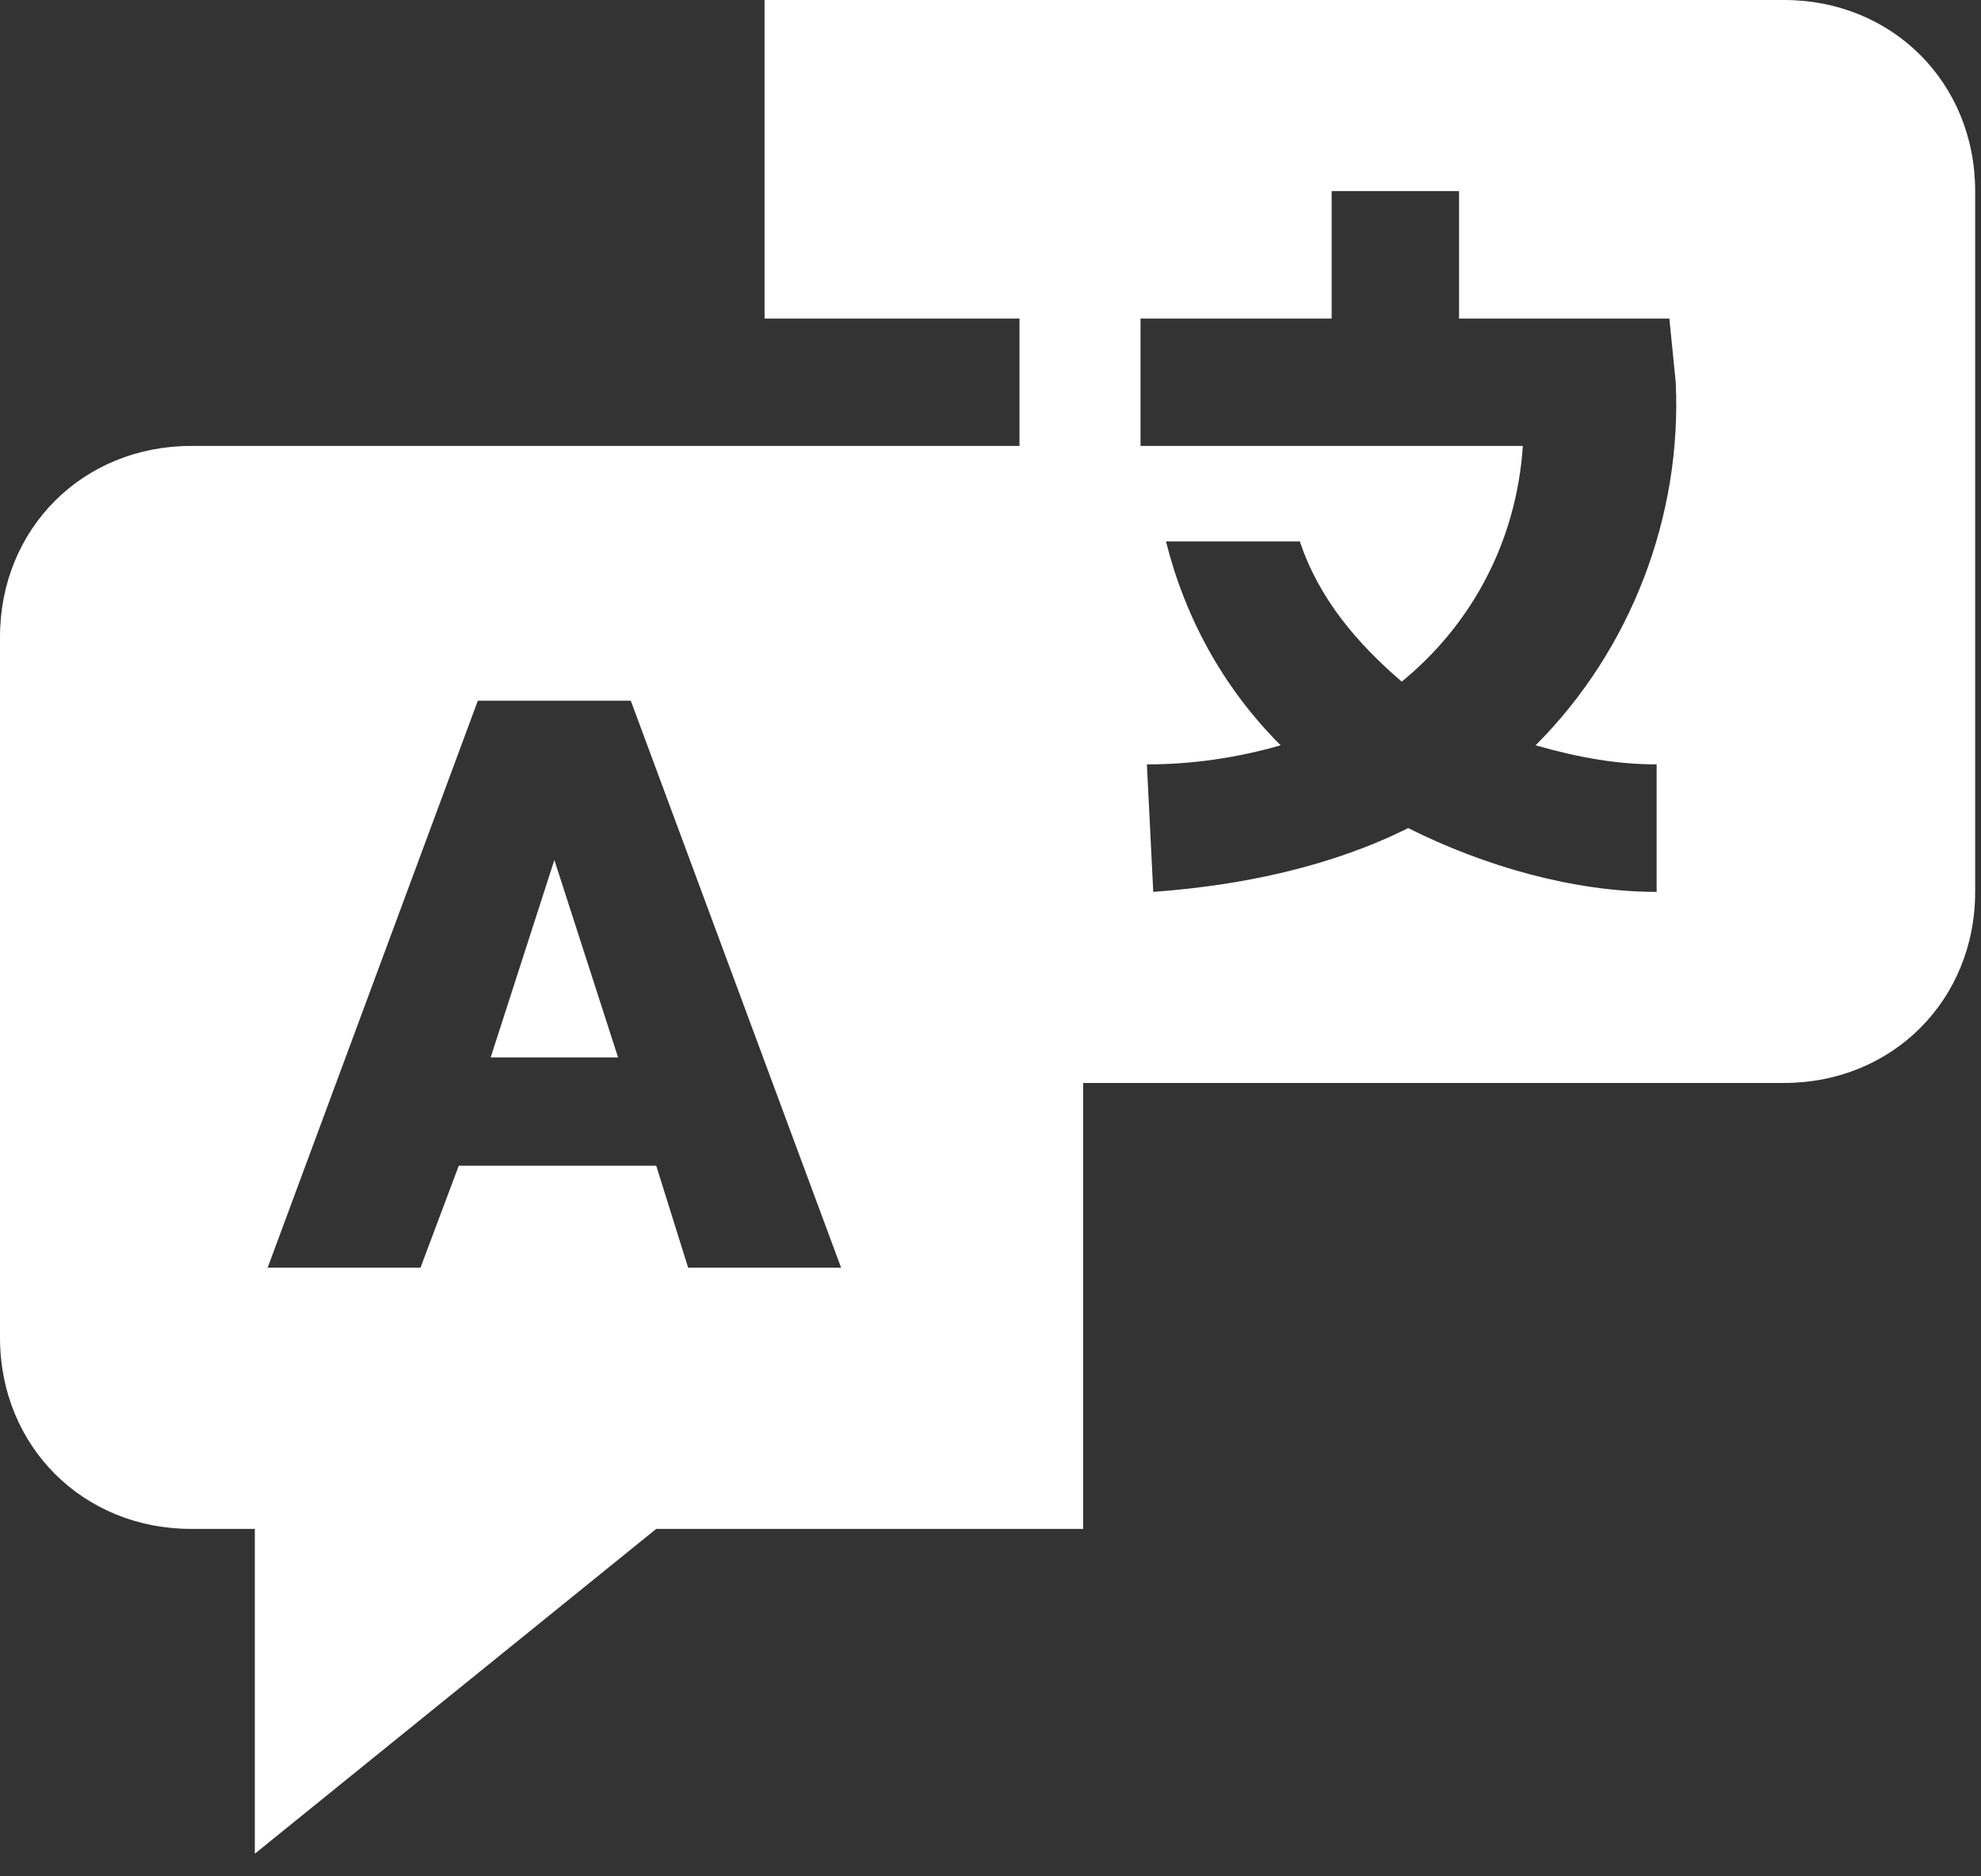 <svg width="19" height="18" viewBox="0 0 19 18" fill="none" xmlns="http://www.w3.org/2000/svg">
<rect x="0" y="0" width="19" height="18" fill="#333333" stroke="none"/>
<path d="M5.317 8.25L4.706 10.144H5.928L5.317 8.25Z" fill="white"/>
<path d="M17.111 0H7.333V3.056H9.778V4.278H1.833C0.794 4.278 0 5.072 0 6.111V12.833C0 13.872 0.794 14.667 1.833 14.667H2.444V17.783L6.294 14.667H10.389V10.389H17.111C18.15 10.389 18.944 9.594 18.944 8.556V1.833C18.944 0.794 18.15 0 17.111 0ZM6.6 12.161L6.294 11.183H4.4L4.033 12.161H2.567L4.583 6.722H6.05L8.067 12.161H6.6ZM15.889 7.333V8.556C15.094 8.556 14.239 8.311 13.506 7.944C12.772 8.311 11.917 8.494 11.061 8.556L11 7.333C11.428 7.333 11.856 7.272 12.283 7.15C11.733 6.6 11.367 5.928 11.183 5.194H12.467C12.65 5.744 13.017 6.172 13.444 6.539C14.117 5.989 14.544 5.194 14.606 4.278H10.939V3.056H12.772V1.833H13.994V3.056H16.011L16.072 3.667C16.133 4.95 15.644 6.233 14.728 7.15C15.156 7.272 15.522 7.333 15.889 7.333Z" fill="white"/>
</svg>
